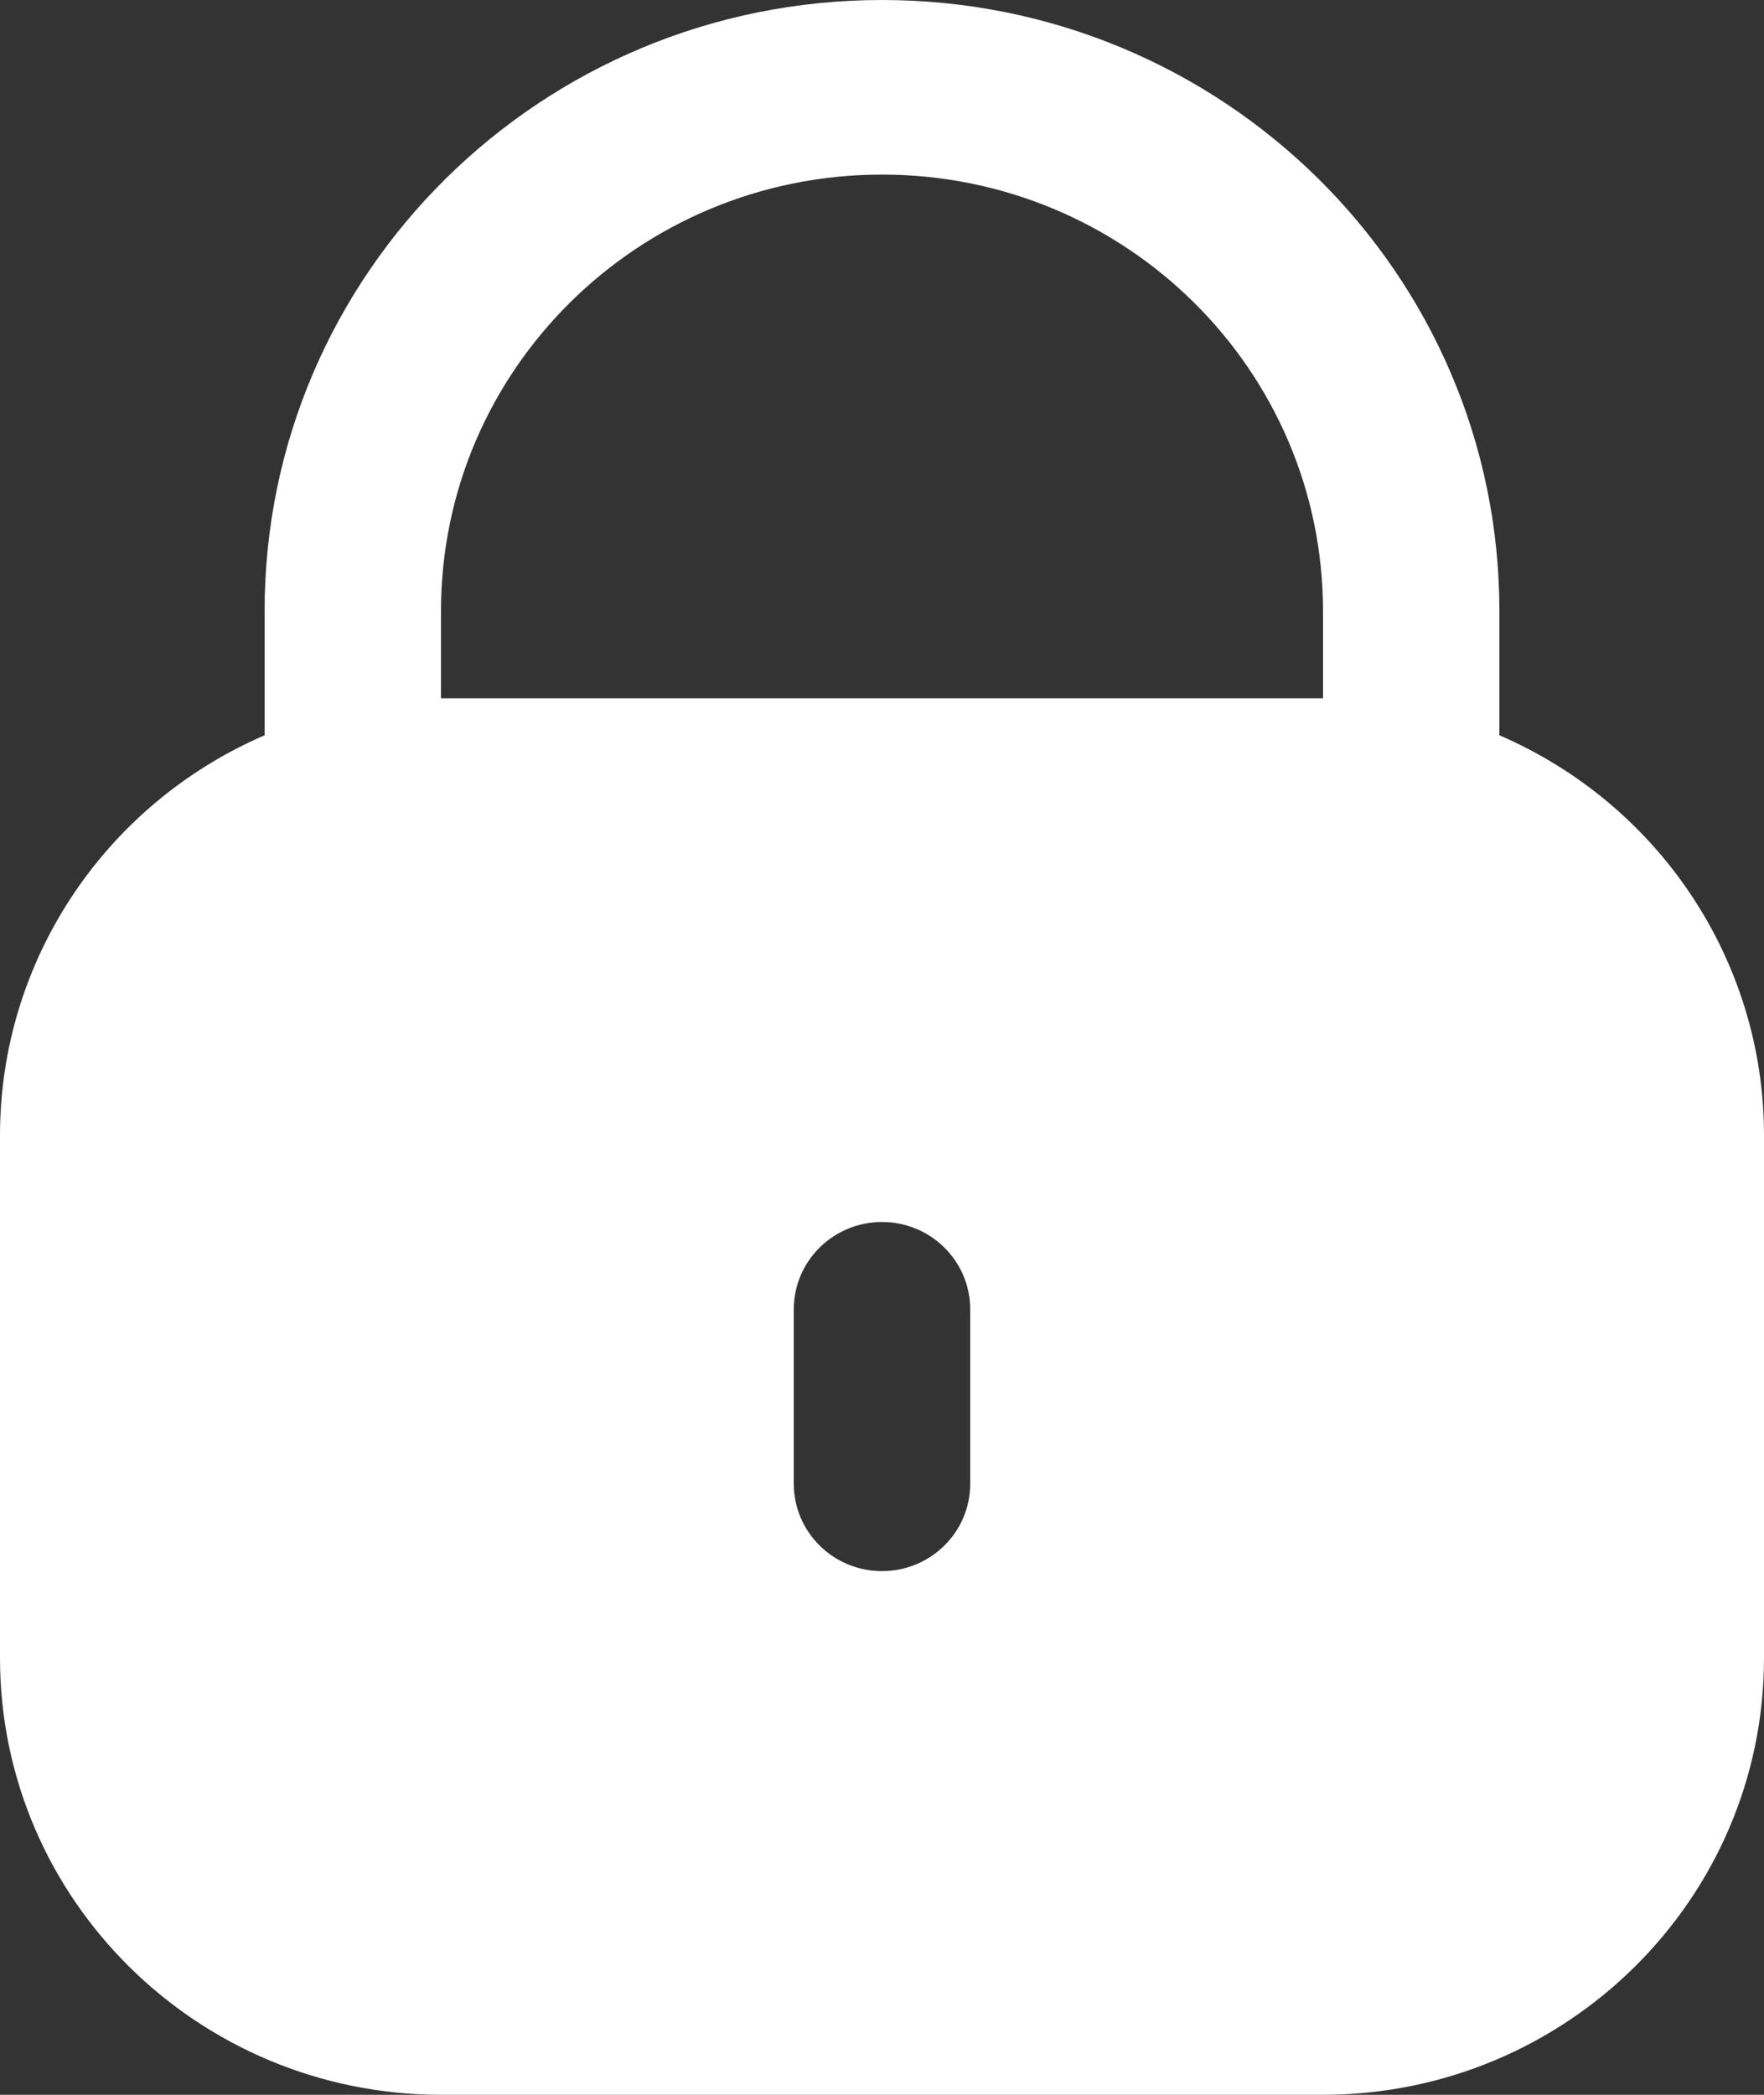 <?xml version="1.0" encoding="UTF-8"?>
<svg xmlns="http://www.w3.org/2000/svg" xmlns:xlink="http://www.w3.org/1999/xlink" width="32px" height="38px" viewBox="0 0 32 38" version="1.1">
  <rect x="0" y="0" width="32" height="38" fill="#333333" stroke="none"/>
  <title>lock (26)</title>
  <g id="Page-1" stroke="none" stroke-width="1" fill="none" fill-rule="evenodd">
    <g id="solutionsKinetikosApp-10" transform="translate(-500, -1439)" fill="#FFFFFF" fill-rule="nonzero">
      <g id="Group-15" transform="translate(0, 981)">
        <g id="Group-18" transform="translate(260, 199)">
          <g id="Group-3-Copy-3" transform="translate(0, 229)">
            <g id="lock-(26)" transform="translate(240, 30)">
              <path d="M27.2,13.338 L27.2,11.083 C27.2,4.962 22.186,0 16,0 C9.814,0 4.8,4.962 4.8,11.083 L4.8,13.338 C1.888,14.596 0.004,17.439 0,20.583 L0,30.083 C0.005,34.453 3.584,37.995 8,38 L24,38 C28.416,37.995 31.995,34.453 32,30.083 L32,20.583 C31.996,17.439 30.112,14.596 27.2,13.338 Z M17.6,26.917 C17.6,27.791 16.884,28.5 16,28.5 C15.116,28.5 14.4,27.791 14.4,26.917 L14.4,23.75 C14.4,22.876 15.116,22.167 16,22.167 C16.884,22.167 17.6,22.876 17.6,23.75 L17.6,26.917 L17.6,26.917 Z M24,12.667 L8,12.667 L8,11.083 C8,6.711 11.582,3.167 16,3.167 C20.418,3.167 24,6.711 24,11.083 L24,12.667 Z" id="Shape"></path>
            </g>
          </g>
        </g>
      </g>
    </g>
  </g>
</svg>
